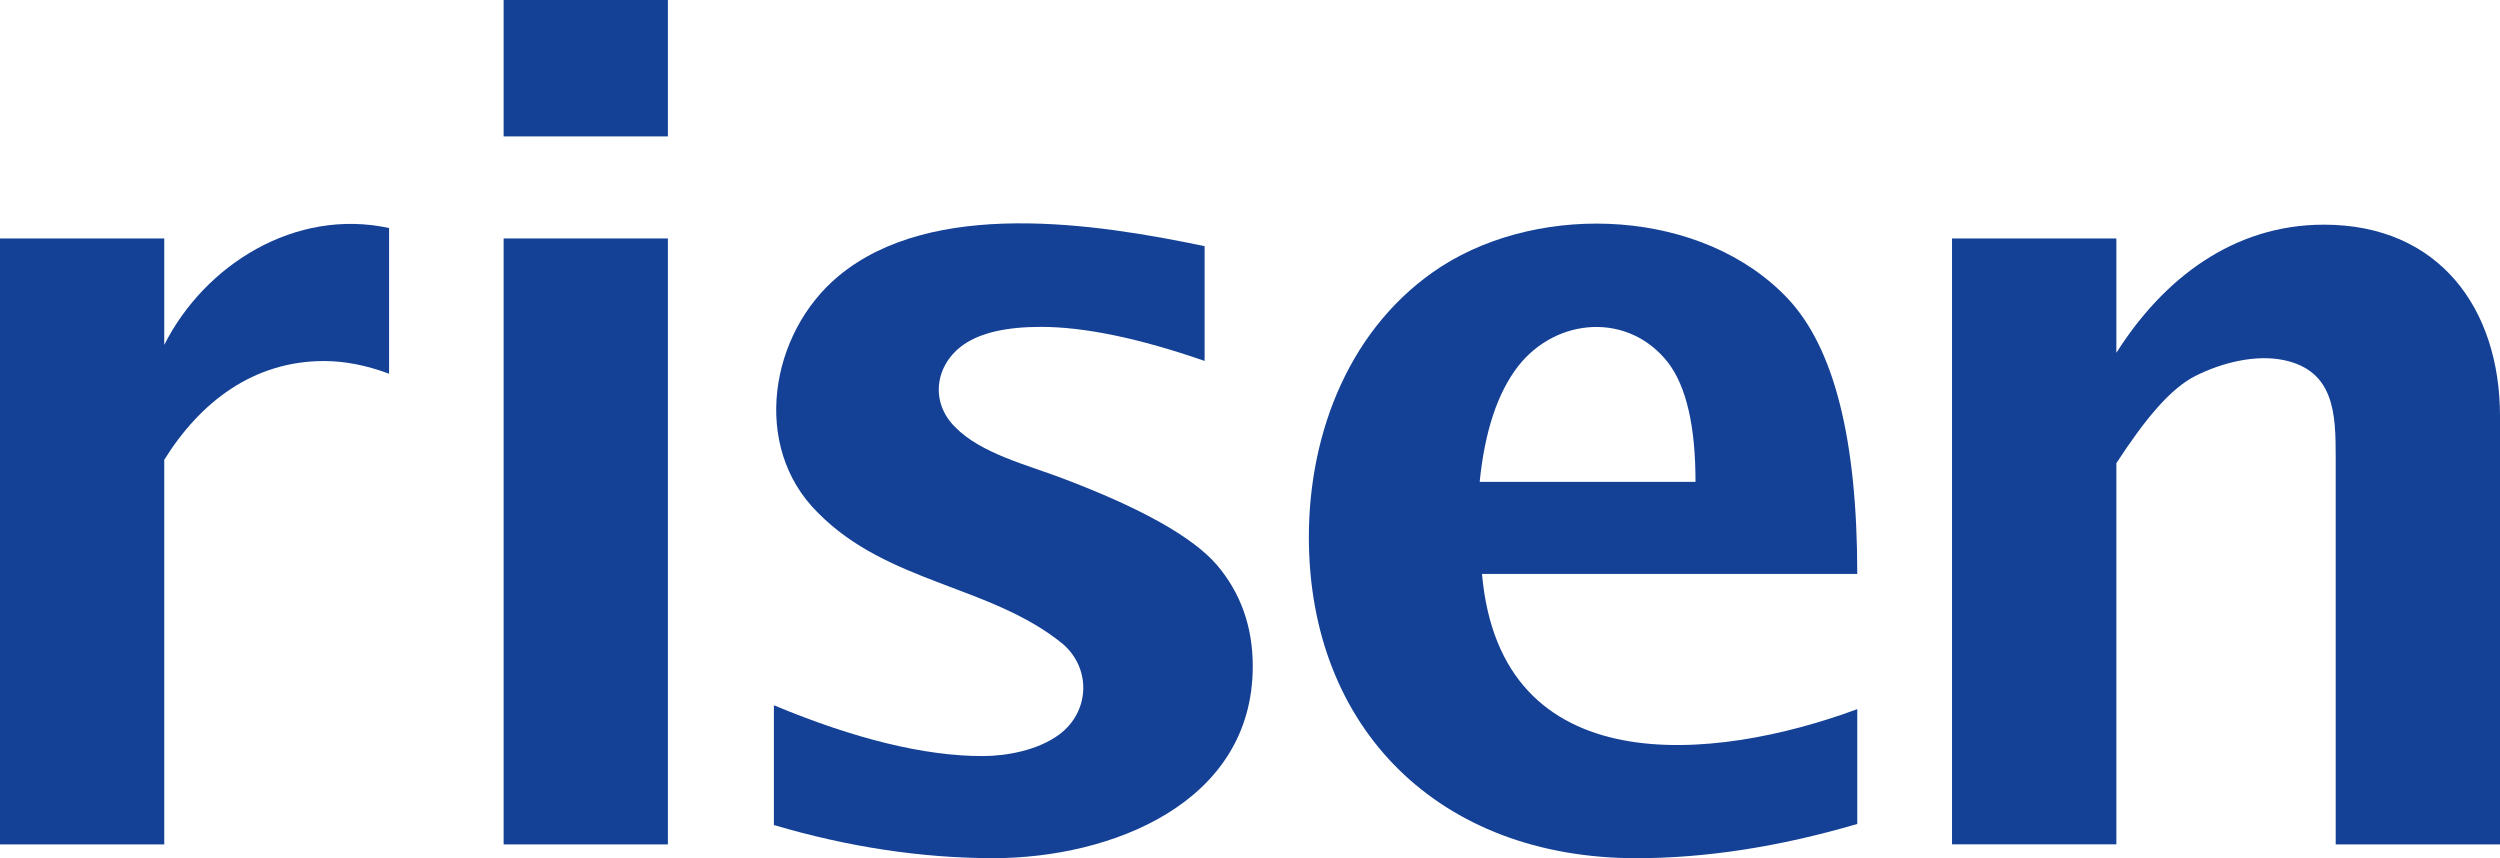 <?xml version="1.0" encoding="UTF-8"?>
<svg id="_图层_2" data-name="图层_2" xmlns="http://www.w3.org/2000/svg" viewBox="0 0 638.17 219.07">
  <defs>
    <style>
      .cls-1 {
        fill: #144196;
      }
    </style>
  </defs>
  <g id="_图层_1-2" data-name="图层_1">
    <g>
      <path class="cls-1" d="M0,215.55V60.87h41.93v27.17c10.34-20.52,33.53-35.01,57.39-29.83v37.19c-5.86-2.18-11.37-3.24-16.59-3.24-18.03,0-31.61,10.44-40.8,25.21v98.17H0Z"/>
      <path class="cls-1" d="M128.56,60.87h41.93v154.68h-41.93V60.87ZM128.56,34.82h0V0h41.93v34.82h-41.93Z"/>
      <path class="cls-1" d="M197.55,210.61v-30.58c20.73,8.65,38.54,12.97,53.24,12.97,6.31,0,14.21-1.52,19.6-5.5,7.77-5.79,8.25-16.75.94-23.1-18.4-15.04-44.67-15.38-62.55-33.52-17.14-16.9-12.27-45.87,5.3-60.44,23.9-19.81,65.47-13.45,93.42-7.6v29.29c-16.82-5.82-30.72-8.69-41.82-8.69-8.66,0-15.19,1.48-19.53,4.41-7.5,5.13-8.86,14.78-2.29,21.21,6.53,6.7,18.51,9.67,27.17,12.97,20.15,7.6,33.33,14.97,39.56,22.13,6.14,7.2,9.2,15.86,9.2,25.91,0,35.07-36.37,48.99-66.17,48.99-18.31,0-37.04-2.83-56.07-8.46"/>
      <path class="cls-1" d="M474.1,210.33c-19.81,5.82-38.68,8.74-56.43,8.74-50.24,0-83.56-33.06-83.56-81.97,0-26.86,10.57-54.05,33.89-69.12,25.91-16.53,66.77-14.63,88.36,8.23,11.86,12.59,17.74,36.01,17.74,70.3h-95.79c4.71,53.49,59.04,48.11,95.79,34.51v29.31ZM377.72,123.01h55.09c0-14.18-2.33-24.33-7-30.44-10.06-12.94-28.5-11.6-38.28.91-5.23,6.74-8.52,16.6-9.82,29.54"/>
      <path class="cls-1" d="M498.29,215.55V60.87h41.95v29.19c11.94-18.85,29.8-32.71,53-32.71,29.27,0,44.93,21.29,44.93,48.9v109.29h-41.94v-98.99c0-10.84-.32-21.85-13.13-24.6-7.26-1.56-15.94.63-22.61,3.98-6.53,3.26-12.99,11.18-20.25,22.3v97.31h-41.95Z"/>
    </g>
  </g>
</svg>